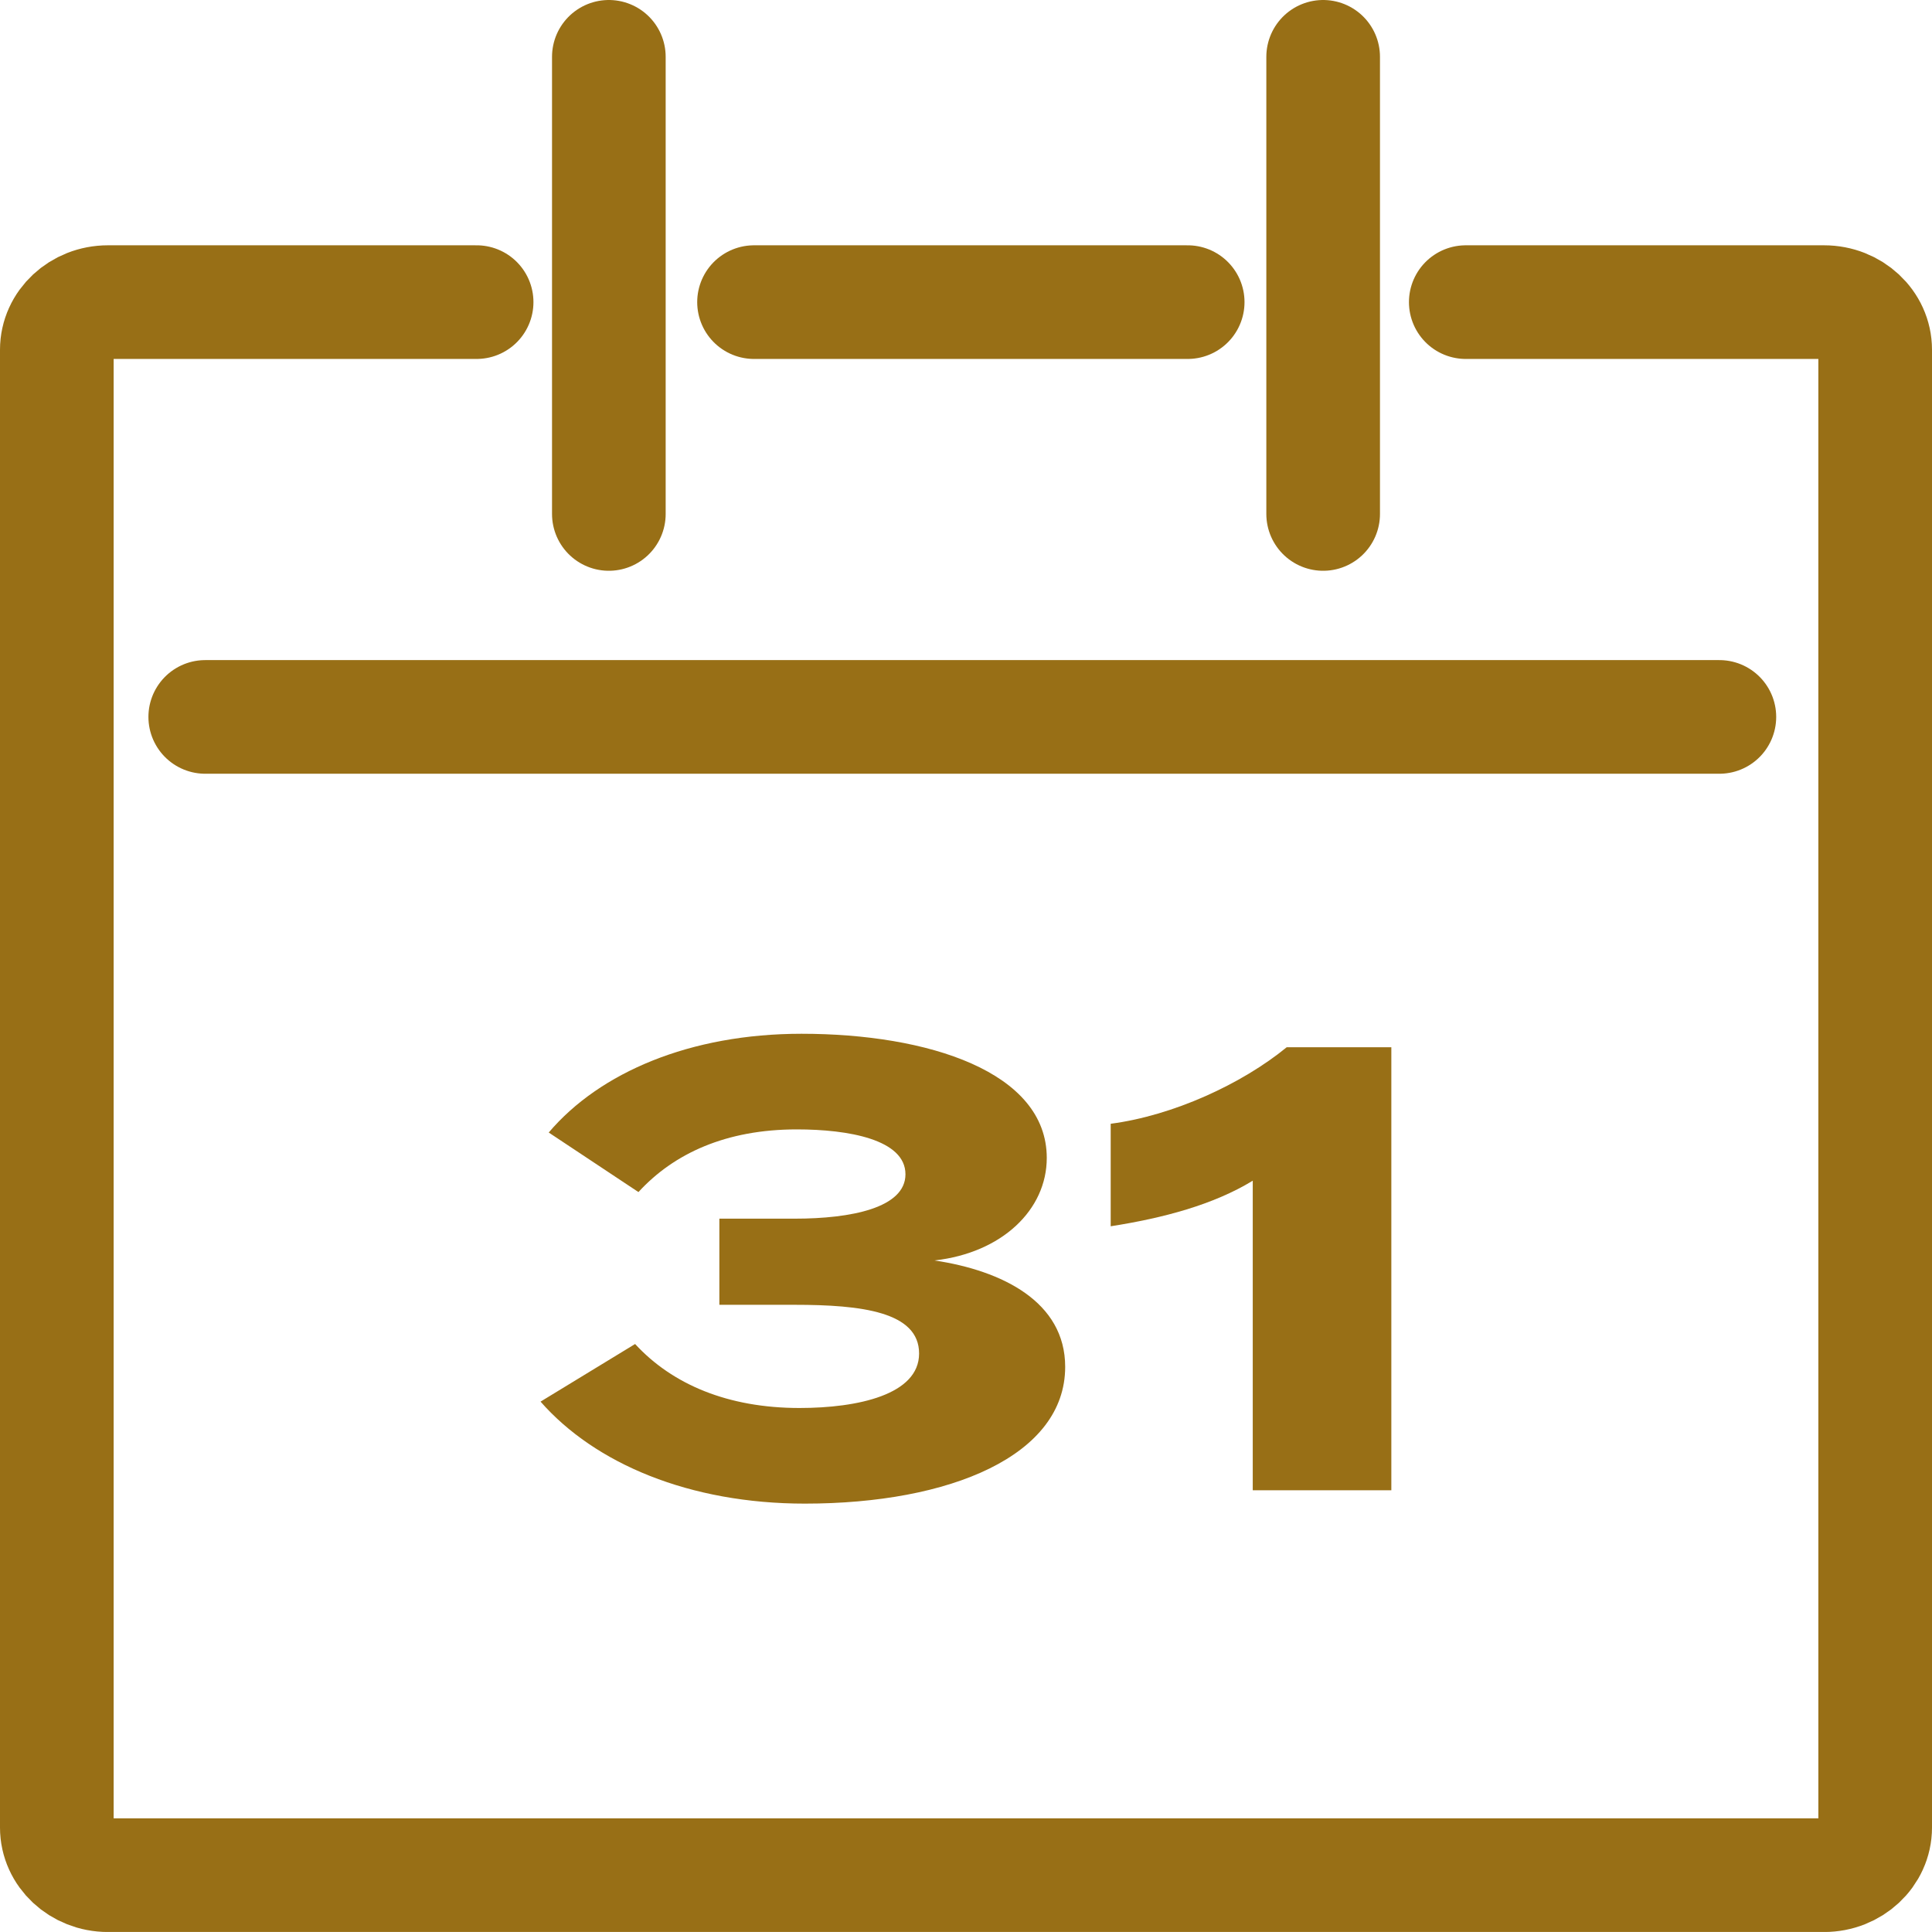 <?xml version="1.0" encoding="UTF-8"?><svg id="Calque_2" xmlns="http://www.w3.org/2000/svg" width="34.001" height="34" viewBox="0 0 34.001 34"><g id="base"><path d="M24.486,18.429v7.798h-2.439v-5.448c-.694.424-1.579.658-2.5.802v-1.804c1.1-.144,2.309-.701,3.098-1.347h1.841Z" fill="#986f16"/><path d="M16.449,22.183c1.184.178,2.297.724,2.297,1.872,0,1.56-2.02,2.407-4.581,2.407-2.032,0-3.694-.703-4.652-1.795l1.664-1.014c.657.713,1.637,1.126,2.893,1.126,1.029,0,2.105-.235,2.105-.959,0-.735-1.017-.857-2.189-.857h-1.326v-1.516h1.326c.993,0,1.949-.19,1.949-.781,0-.612-1.003-.79-1.912-.79-1.245,0-2.164.423-2.787,1.103l-1.579-1.048c.897-1.057,2.488-1.738,4.449-1.738,2.225,0,4.316.669,4.316,2.185,0,.913-.789,1.67-1.973,1.804Z" fill="#986f16"/><path d="M25.796,5.317h6.306c.496,0,.899.375.899.838v26.008c0,.462-.403.838-.899.838H1.899c-.496,0-.899-.375-.899-.838V6.155c0-.462.403-.838.899-.838h6.489" fill="none" stroke="#986f16" stroke-linecap="round" stroke-linejoin="round" stroke-width="2"/><line x1="13.27" y1="5.317" x2="20.902" y2="5.317" fill="none" stroke="#986f16" stroke-linecap="round" stroke-linejoin="round" stroke-width="2"/><line x1="10.715" y1="9.045" x2="10.715" y2="1" fill="none" stroke="#986f16" stroke-linecap="round" stroke-linejoin="round" stroke-width="2"/><line x1="23.286" y1="9.045" x2="23.286" y2="1" fill="none" stroke="#986f16" stroke-linecap="round" stroke-linejoin="round" stroke-width="2"/><line x1="3.612" y1="12.617" x2="30.259" y2="12.617" fill="none" stroke="#986f16" stroke-linecap="round" stroke-linejoin="round" stroke-width="2"/></g></svg>